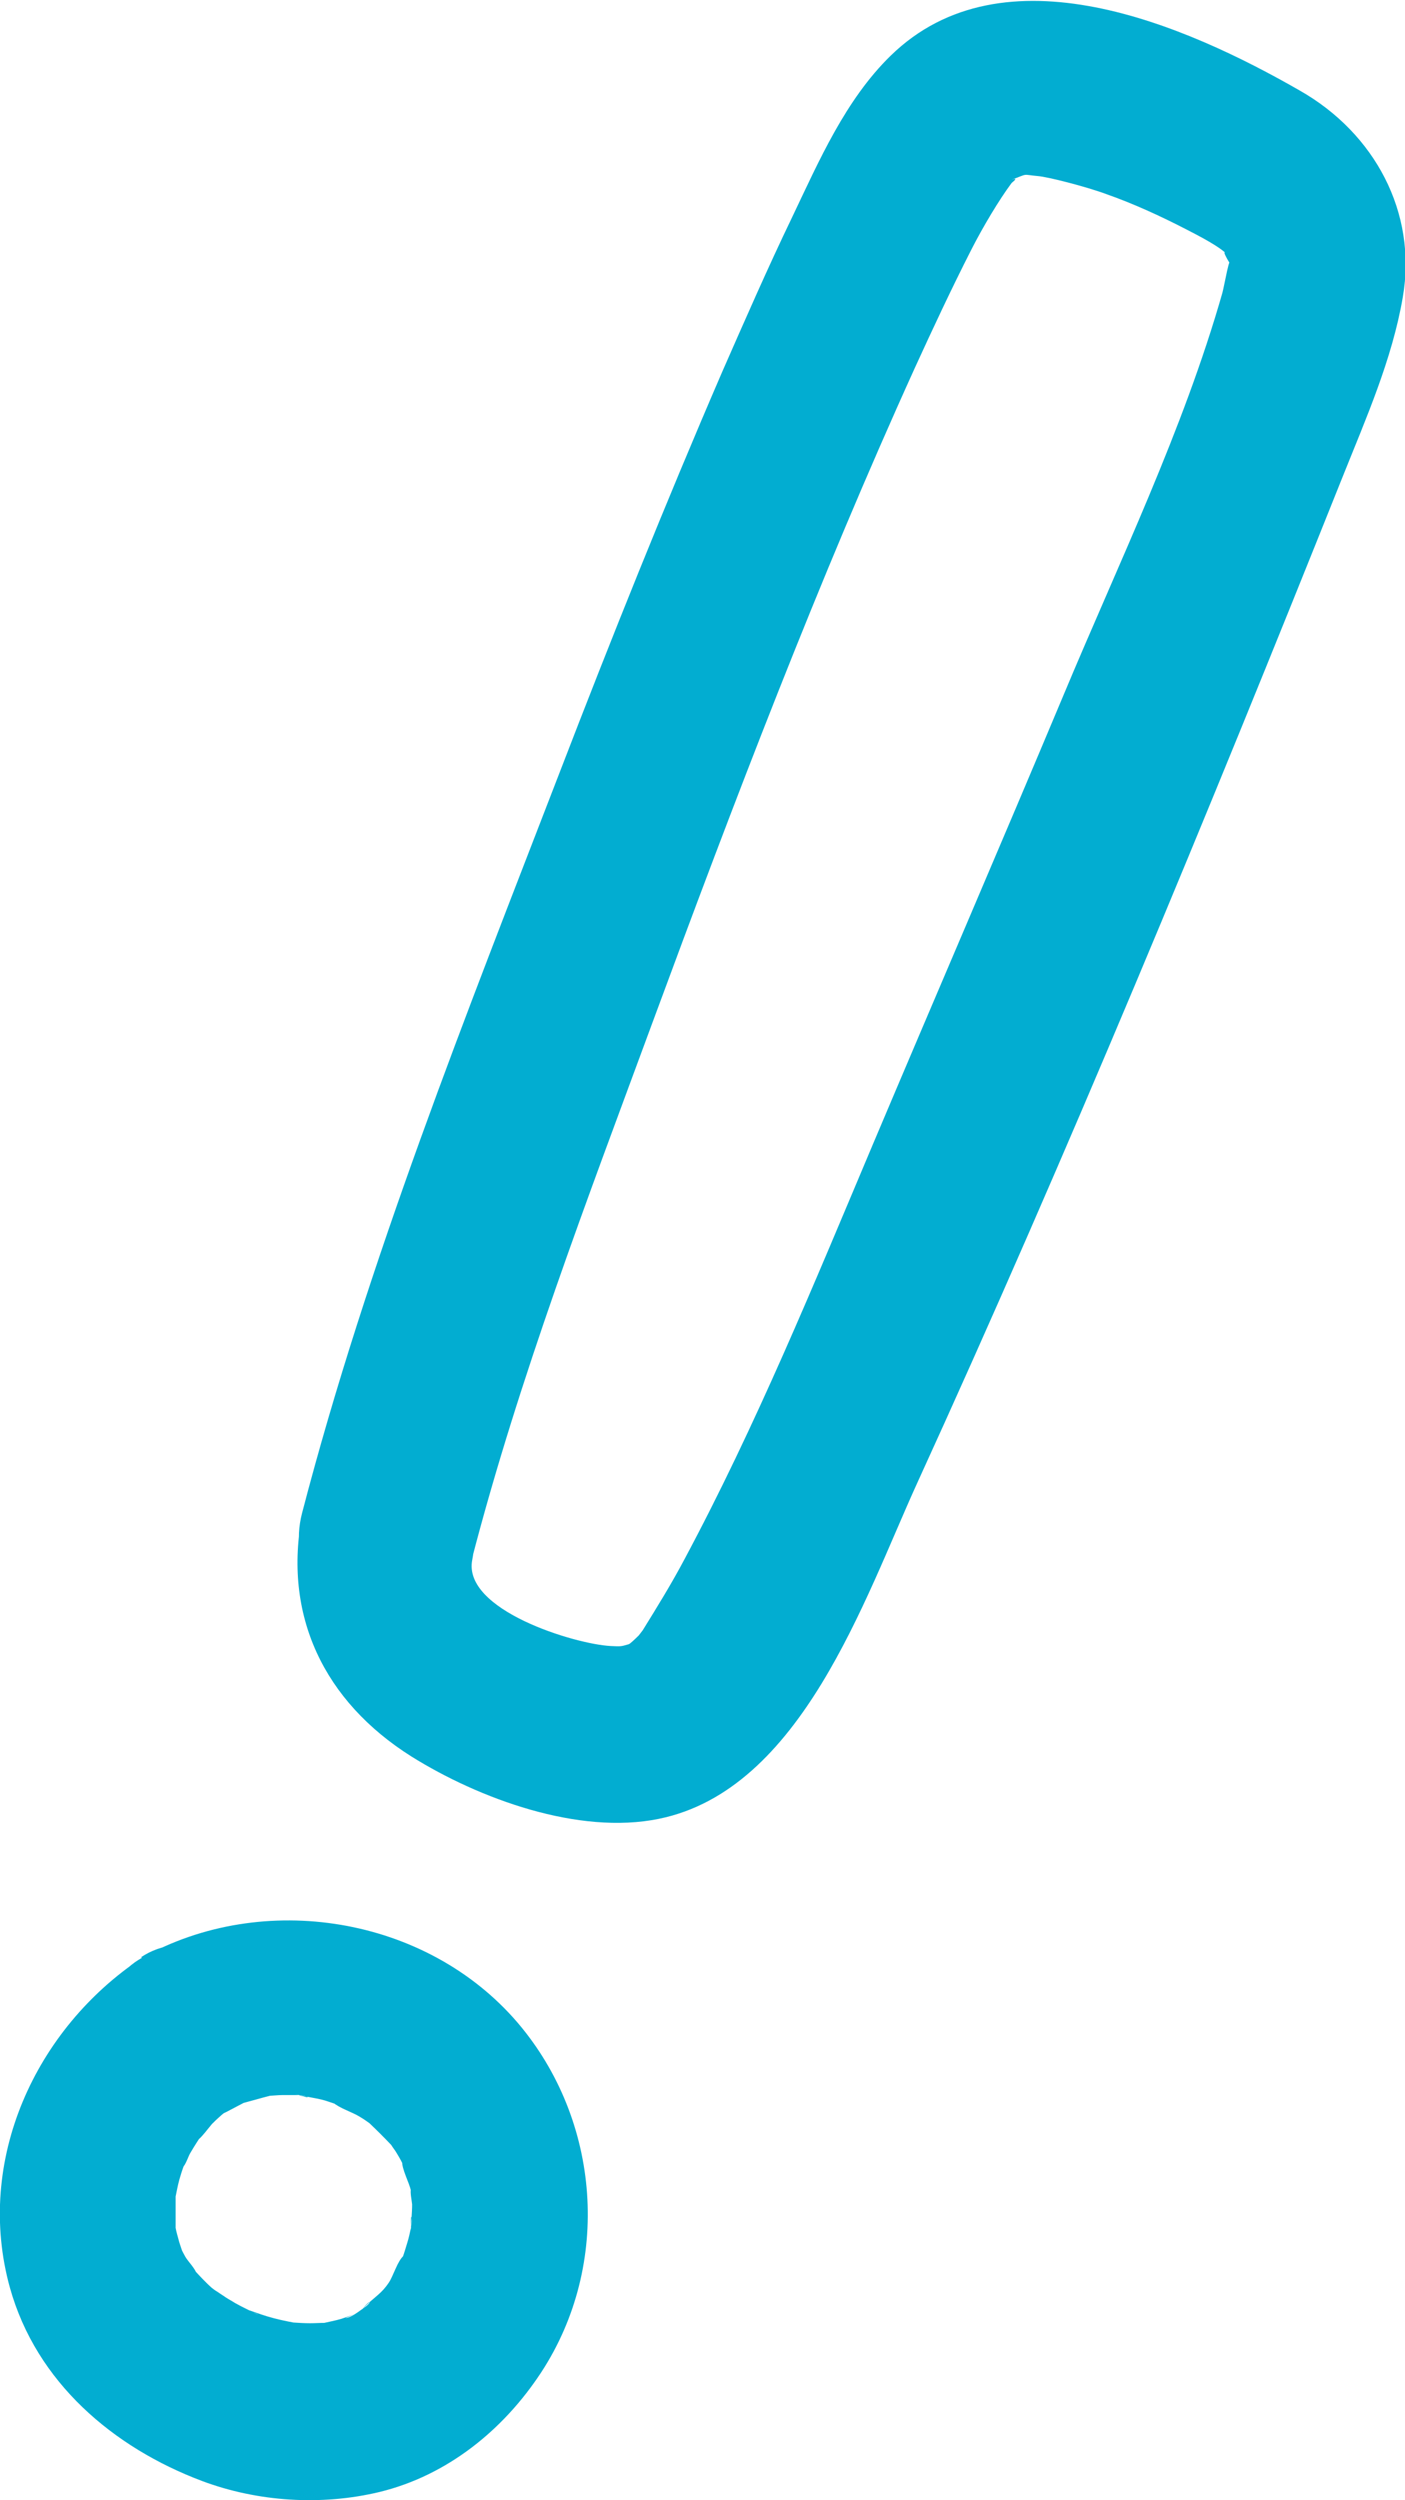 <?xml version="1.0" encoding="UTF-8"?>
<svg id="_レイヤー_2" data-name="レイヤー_2" xmlns="http://www.w3.org/2000/svg" viewBox="0 0 38.32 68.15">
  <defs>
    <style>
      .cls-1 {
        fill: #02add1;
      }
    </style>
  </defs>
  <g id="layer">
    <g id="border">
      <path class="cls-1" d="M12.87,42.5c1.29-4.96,3.15-9.81,4.92-14.61,2.23-6.04,4.53-12.07,7.17-17.88.49-1.07.99-2.14,1.53-3.2.32-.63.77-1.38,1.1-1.82,0-.01.23-.17,0-.09.48-.18.27-.14.72-.1.26.02,1.29.28,1.86.49.74.26,1.46.59,2.16.95.39.2.93.48,1.13.69-.23-.25.23.53.1.22-.06-.14,0,0,0,.09,0-.43-.17.56-.22.74-1.07,3.75-2.83,7.37-4.33,10.96-1.72,4.1-3.48,8.18-5.21,12.27-1.6,3.79-3.18,7.65-5.14,11.31-.35.66-.74,1.29-1.13,1.92-.05.07-.32.4-.1.15s-.2.2-.28.23c-.23.07-.23.06-.49.05-.98-.05-4.05-.98-3.78-2.35.25-1.27-.36-2.59-1.68-2.95-1.18-.32-2.7.4-2.95,1.68-.55,2.78.59,5.13,2.97,6.63,1.84,1.15,4.56,2.15,6.75,1.7,3.88-.79,5.6-5.98,7.04-9.14,4.12-9.01,7.92-18.22,11.6-27.42.64-1.6,1.36-3.22,1.65-4.92.4-2.32-.78-4.47-2.79-5.62-3.13-1.8-8.1-3.97-11.18-.96-1.23,1.2-1.95,2.86-2.68,4.39-.67,1.39-1.29,2.81-1.91,4.22-1.56,3.61-3.02,7.25-4.43,10.91-2.55,6.61-5.24,13.33-7.03,20.2-.78,2.99,3.85,4.27,4.63,1.28Z"/>
      <path class="cls-1" d="M3.87,53.37c-2.91,1.93-4.56,5.53-3.6,8.99.72,2.58,2.82,4.36,5.24,5.27,1.52.57,3.26.68,4.84.3,1.85-.45,3.38-1.69,4.41-3.26,1.93-2.95,1.62-6.88-.64-9.53-2.49-2.91-6.95-3.62-10.25-1.77-1.1.61-1.55,2.21-.86,3.28s2.11,1.52,3.28.86c.13-.07.27-.14.4-.21.46-.24-.52.16-.03.02.23-.06.46-.13.7-.19.5-.13-.59.03-.07,0,.14,0,.28-.02.42-.02s.28,0,.42,0c.26.01.47.15-.08-.03.26.08.55.1.82.18.13.04.26.09.4.13.37.12-.15-.05-.19-.08.18.16.52.26.73.39.12.07.23.15.34.23.4.27-.4-.37-.06-.04.2.19.39.38.58.58.34.35-.31-.47-.04-.06.05.08.1.15.15.22.07.11.14.23.2.35l.06.12c.1.22.08.16-.07-.19-.02.21.2.6.24.82l.03.14c.04.26.03.19-.03-.21-.03.11.02.31.03.43,0,.24-.03.48-.03.71-.02-.64.05-.31,0-.08-.03.14-.06.28-.1.41s-.08.27-.13.41l-.05.13c-.09.24-.07.18.08-.18-.17.14-.28.55-.41.74-.04.06-.32.43-.06.1s-.04.03-.08.08c-.18.2-.45.37-.61.58.27-.36.31-.24.09-.09-.13.09-.36.28-.52.29l.23-.1c-.11.04-.22.08-.34.12-.17.05-.34.08-.51.12-.54.13.4,0,.06-.01-.13,0-.27.01-.4.01-.16,0-.31-.01-.47-.02-.54-.01.56.12.06.01-.26-.05-.51-.1-.77-.18-.2-.06-.4-.14-.6-.2-.3-.09.36.13.35.15,0,0-.16-.07-.17-.08-.2-.1-.39-.19-.58-.31-.16-.09-.31-.21-.47-.3-.29-.18.22.18.23.18-.08-.08-.18-.15-.27-.22-.19-.17-.36-.36-.53-.54-.26-.28.12.12.12.17-.02-.14-.24-.35-.31-.48l-.07-.13c-.11-.23-.09-.18.05.16,0,0-.15-.43-.16-.49-.03-.11-.06-.21-.08-.32-.13-.65,0,.4,0-.03,0-.27,0-.54,0-.82.01-.51-.12.59-.02.09.04-.18.07-.37.12-.55.04-.14.08-.27.13-.4l.05-.13c.09-.24.07-.18-.08.18.07-.05.15-.3.2-.38.1-.17.2-.33.31-.49.22-.35-.07.13-.11.13.06,0,.35-.39.4-.44.11-.11.22-.21.34-.31.2-.16.16-.13-.12.09.09-.06.17-.12.26-.18,1.05-.69,1.59-2.15.86-3.28-.67-1.04-2.16-1.6-3.28-.86Z"/>
    </g>
  </g>
</svg>
